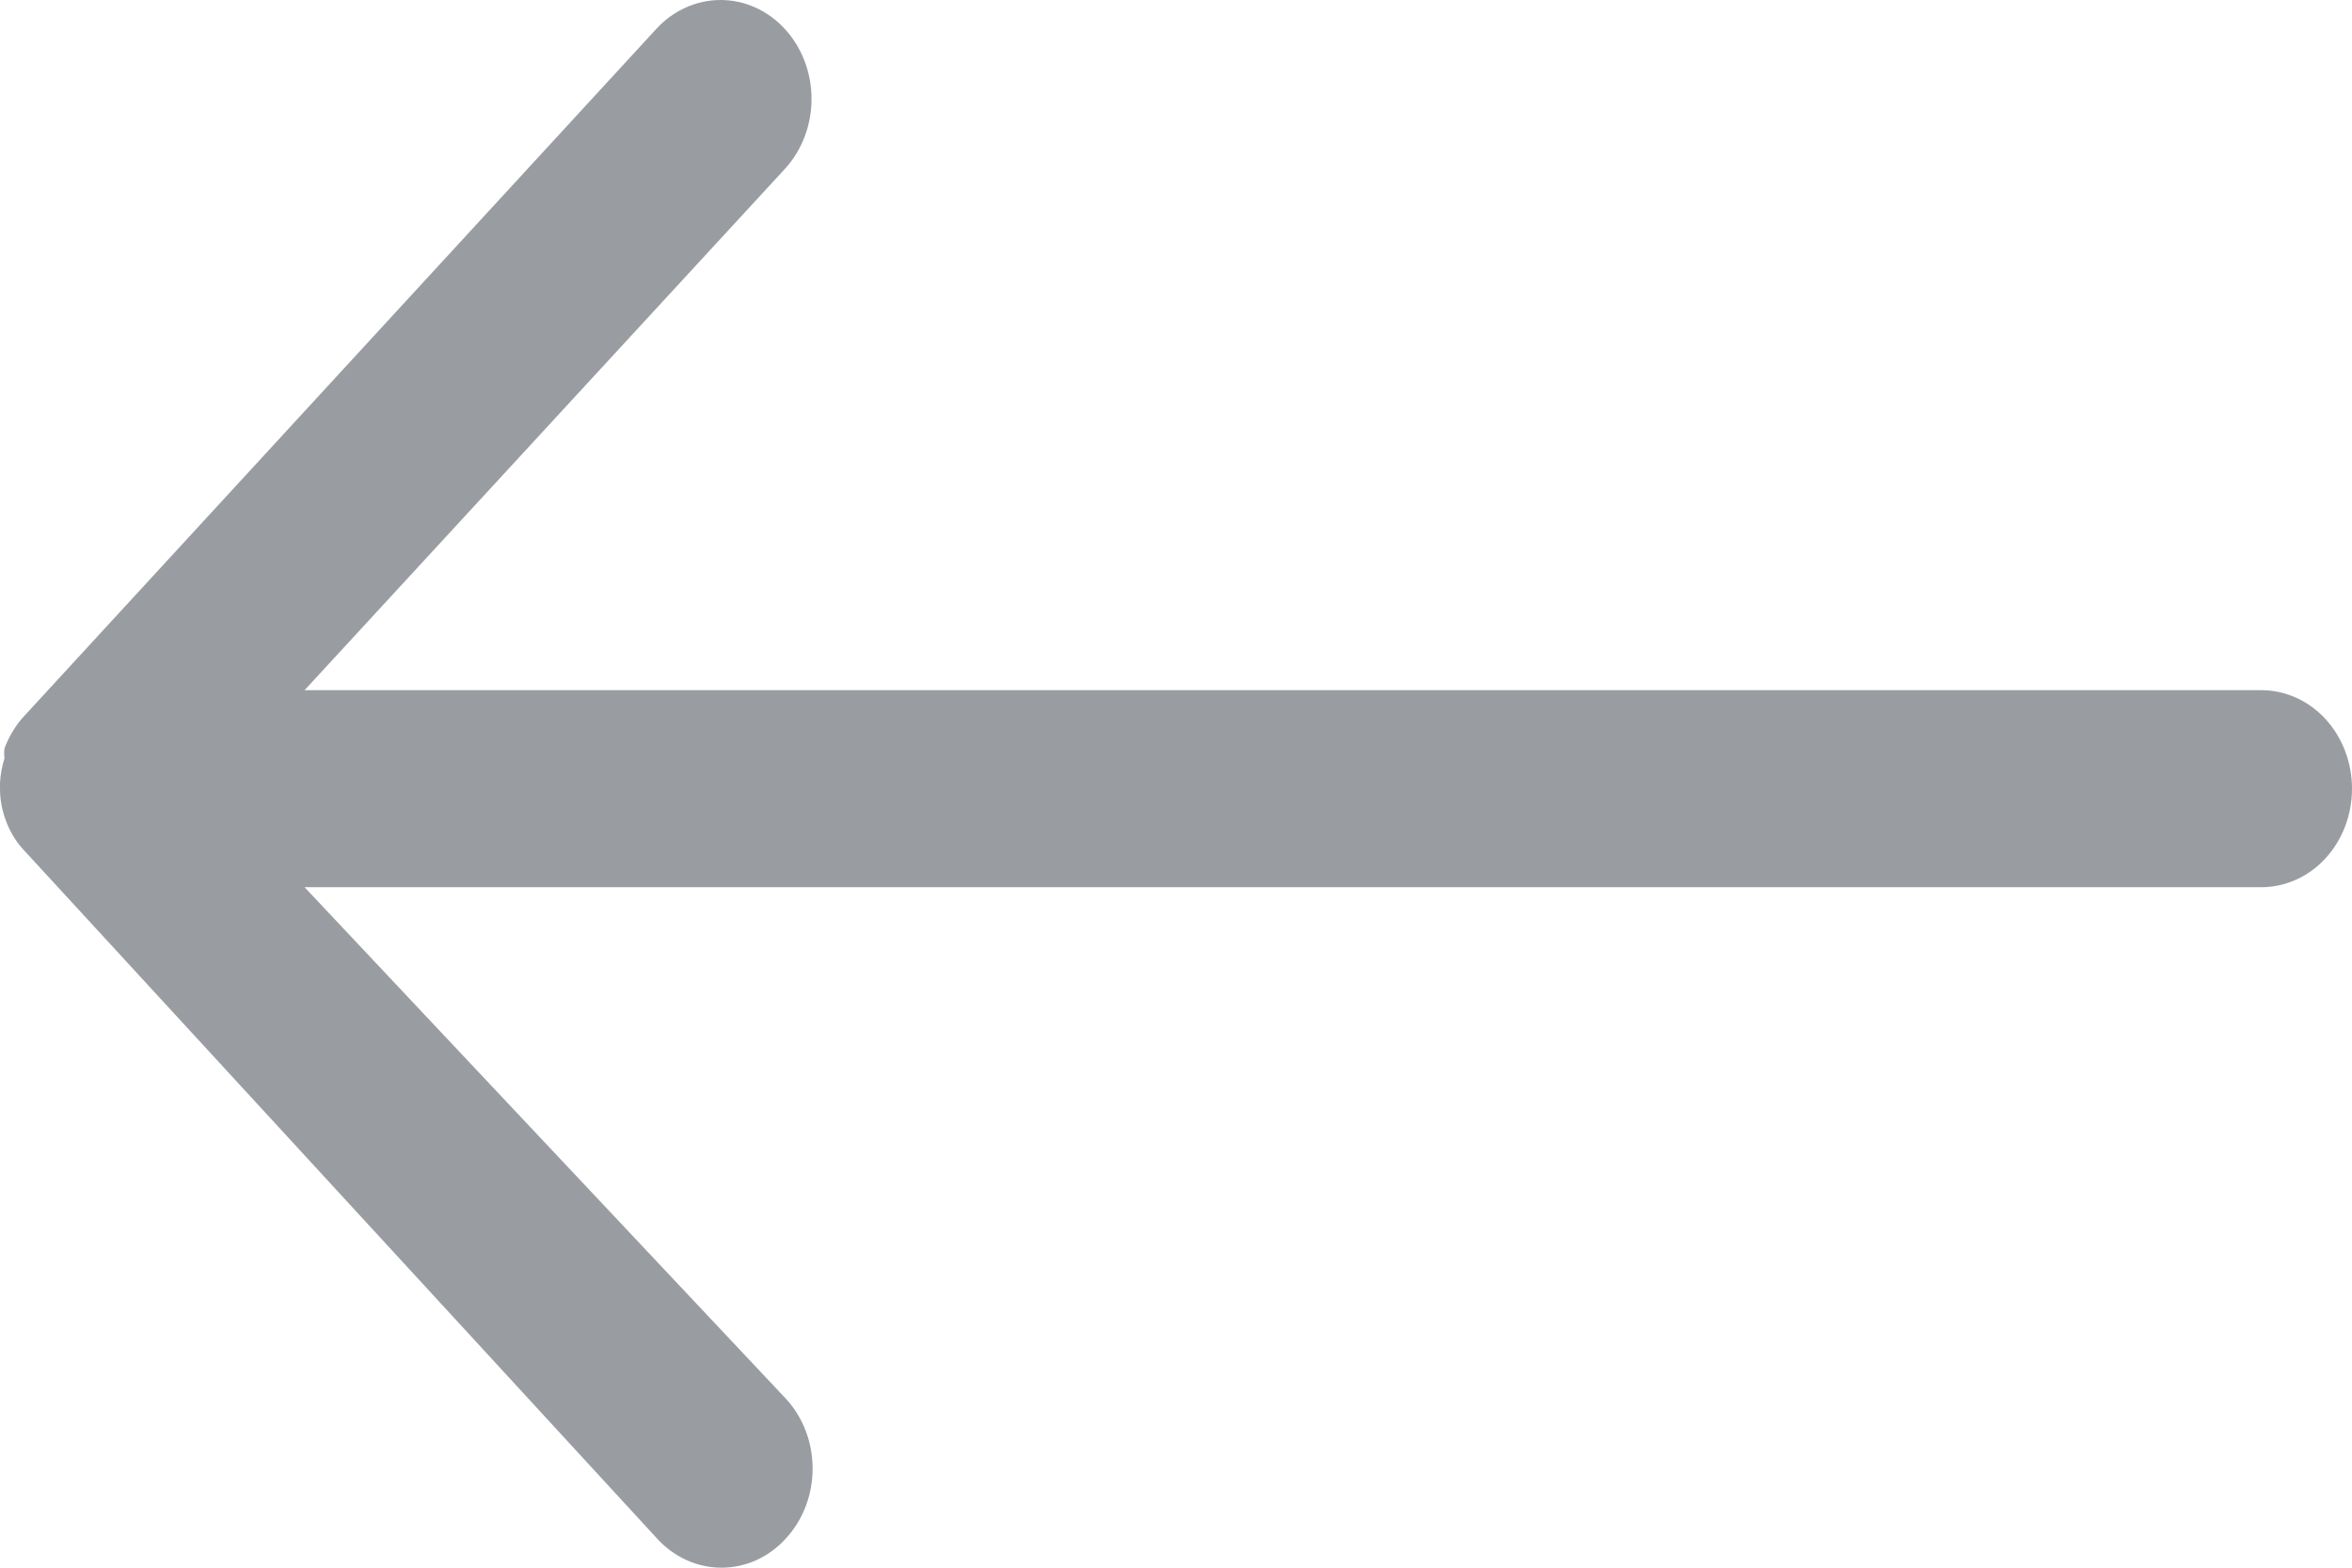 <svg width="24" height="16" viewBox="0 0 24 16" fill="none" xmlns="http://www.w3.org/2000/svg">
<path opacity="0.5" d="M23.075 7.044L3.108 7.044L8.009 1.724C8.183 1.534 8.281 1.278 8.281 1.01C8.281 0.742 8.183 0.485 8.009 0.296C7.835 0.106 7.599 1.99534e-09 7.353 0C7.106 -1.99534e-09 6.87 0.106 6.696 0.296L0.222 7.335C0.147 7.424 0.088 7.526 0.046 7.637C0.041 7.67 0.041 7.704 0.046 7.738C0.021 7.819 0.005 7.903 0 7.989L0 8.049C0 8.156 0.019 8.262 0.055 8.361C0.094 8.474 0.154 8.577 0.231 8.663L6.705 15.703C6.791 15.797 6.893 15.872 7.006 15.923C7.119 15.974 7.24 16 7.362 16C7.484 16 7.605 15.974 7.718 15.923C7.83 15.872 7.933 15.797 8.018 15.703C8.105 15.609 8.174 15.498 8.221 15.375C8.268 15.253 8.292 15.121 8.292 14.989C8.292 14.856 8.268 14.724 8.221 14.602C8.174 14.479 8.105 14.368 8.018 14.274L3.108 9.055L23.075 9.055C23.32 9.055 23.556 8.949 23.729 8.761C23.903 8.572 24 8.316 24 8.049C24 7.783 23.903 7.527 23.729 7.338C23.556 7.15 23.32 7.044 23.075 7.044Z" fill="#353D46"/>
</svg>
